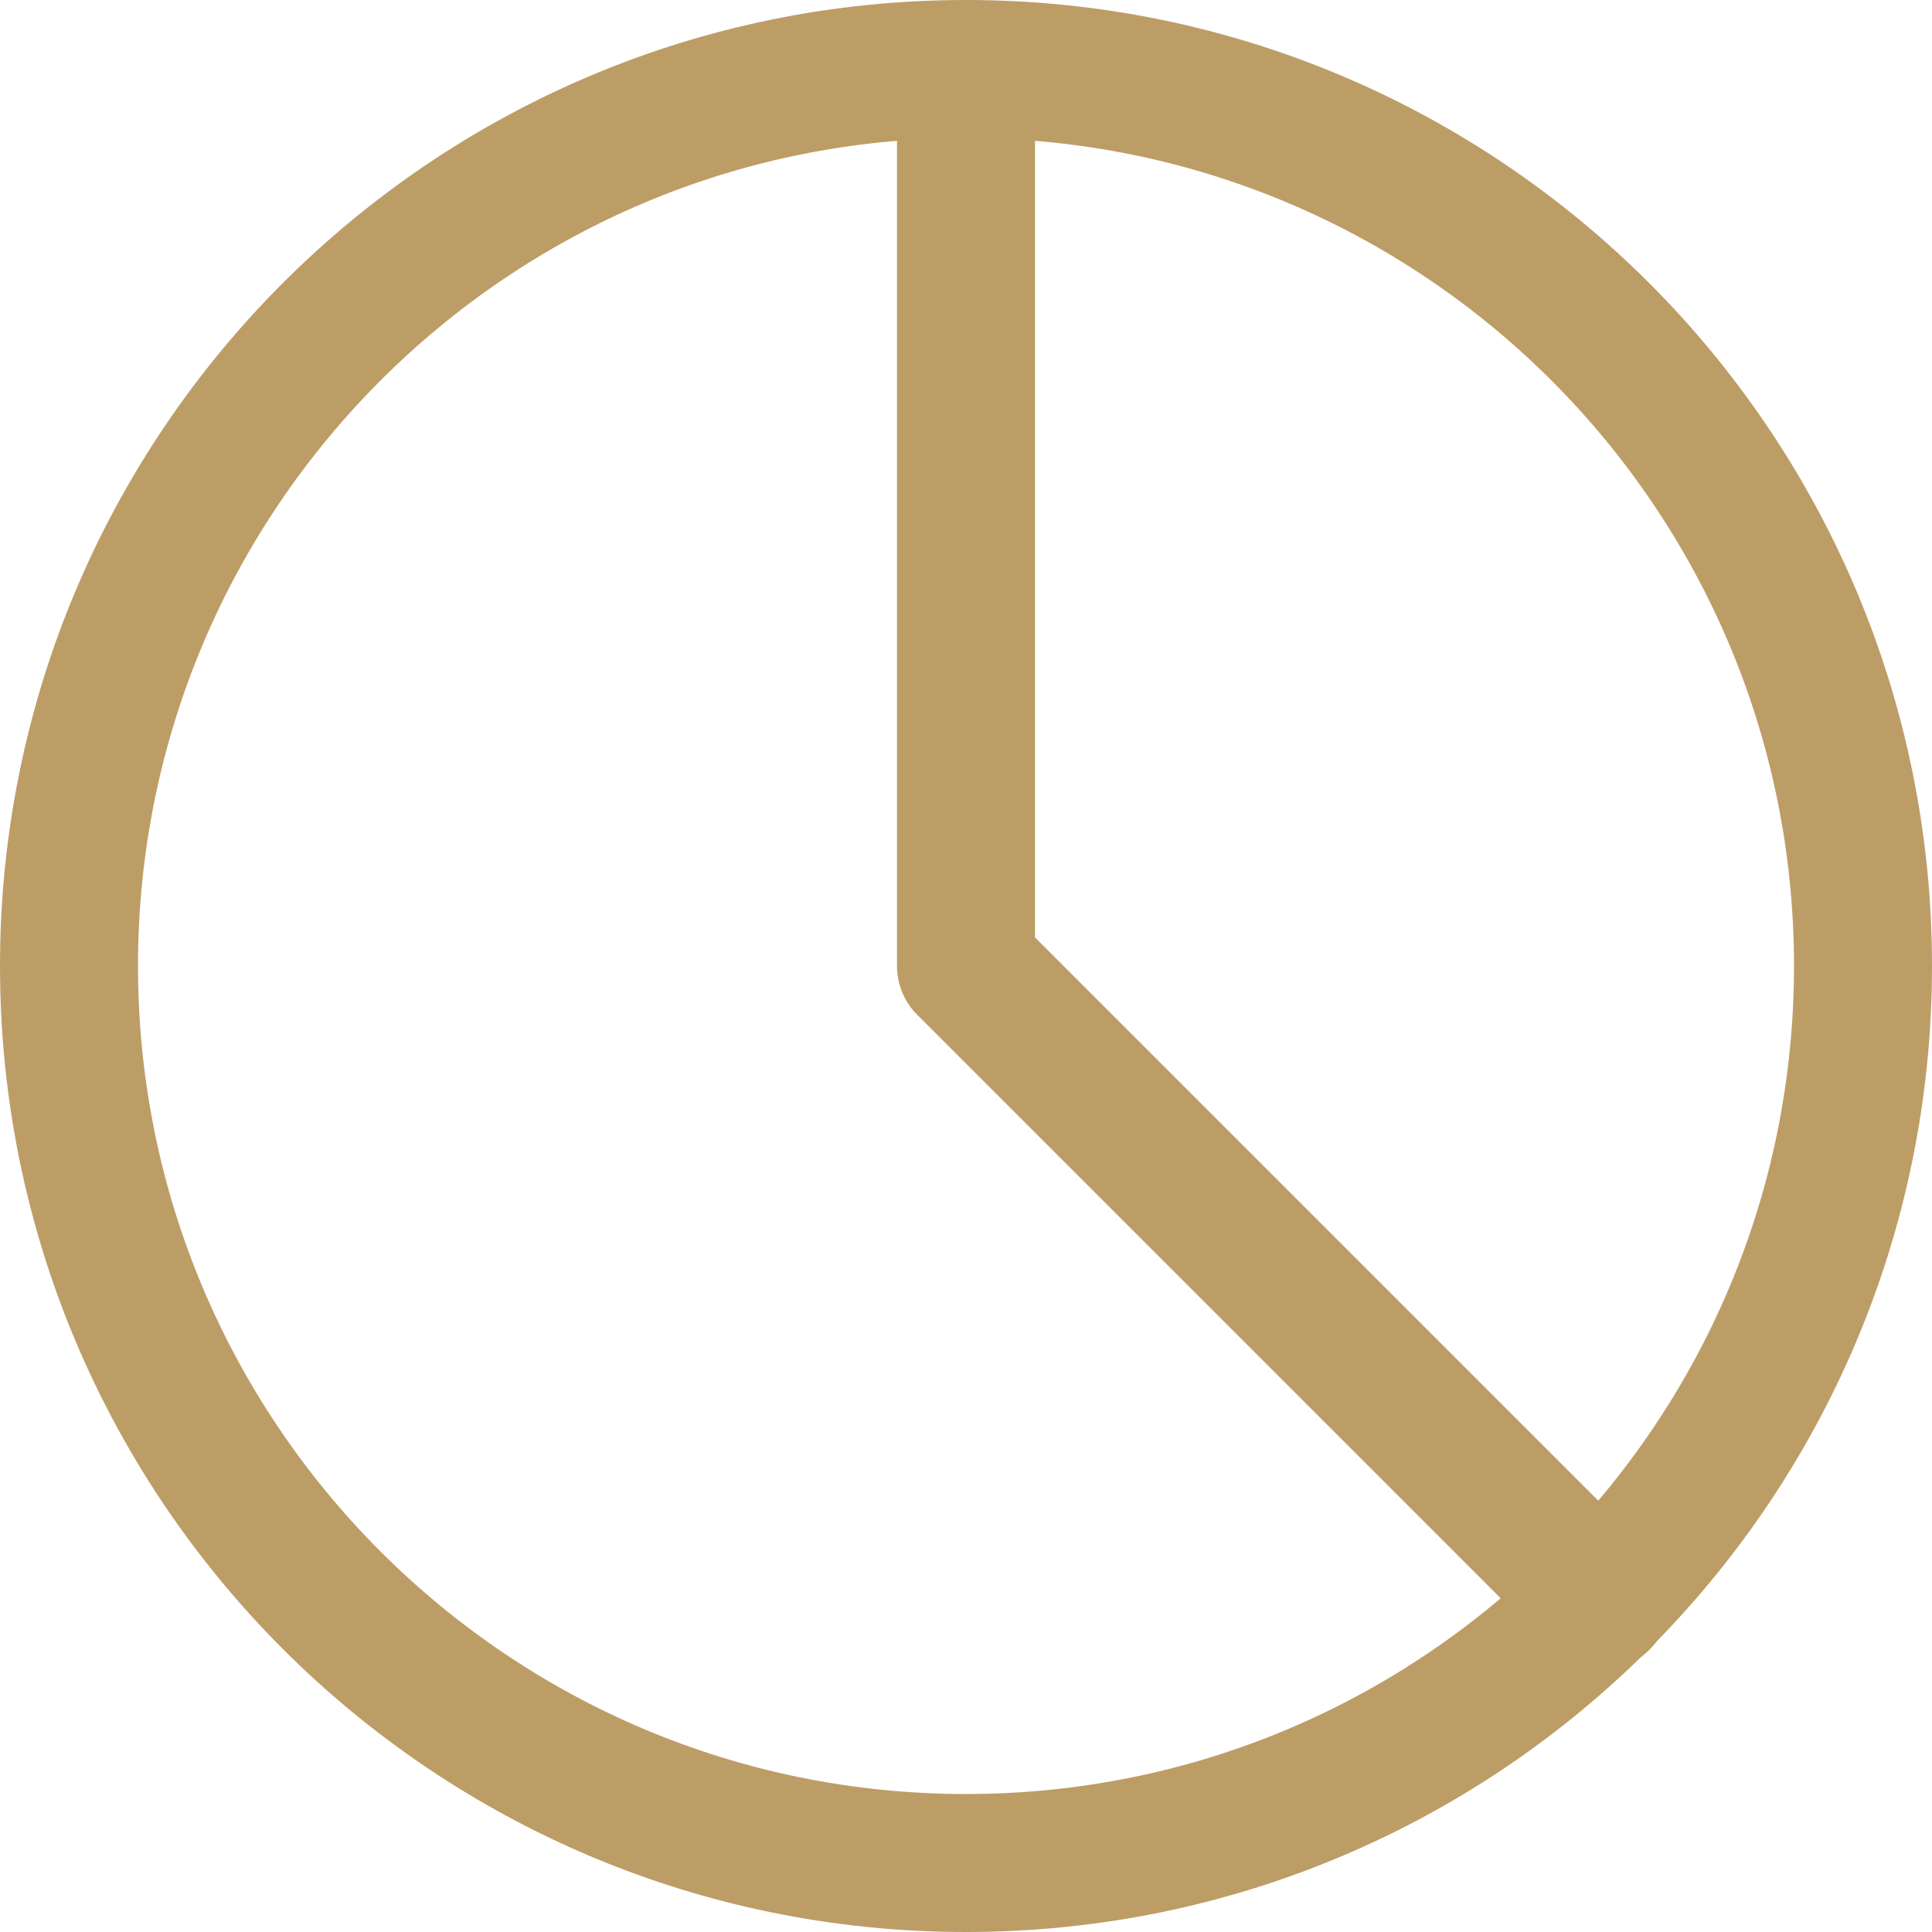 <?xml version="1.0" encoding="UTF-8"?> <svg xmlns="http://www.w3.org/2000/svg" width="14" height="14" viewBox="0 0 14 14" fill="none"> <path d="M7 13.5C10.59 13.5 13.5 10.59 13.5 7C13.5 3.41 10.59 0.5 7 0.5C3.41 0.5 0.5 3.41 0.5 7C0.5 10.59 3.41 13.5 7 13.5Z" stroke="#BD9D66" stroke-linecap="round" stroke-linejoin="round"></path> <path d="M7 0.5V7L11.6 11.6" stroke="#BD9D66" stroke-linecap="round" stroke-linejoin="round"></path> </svg> 